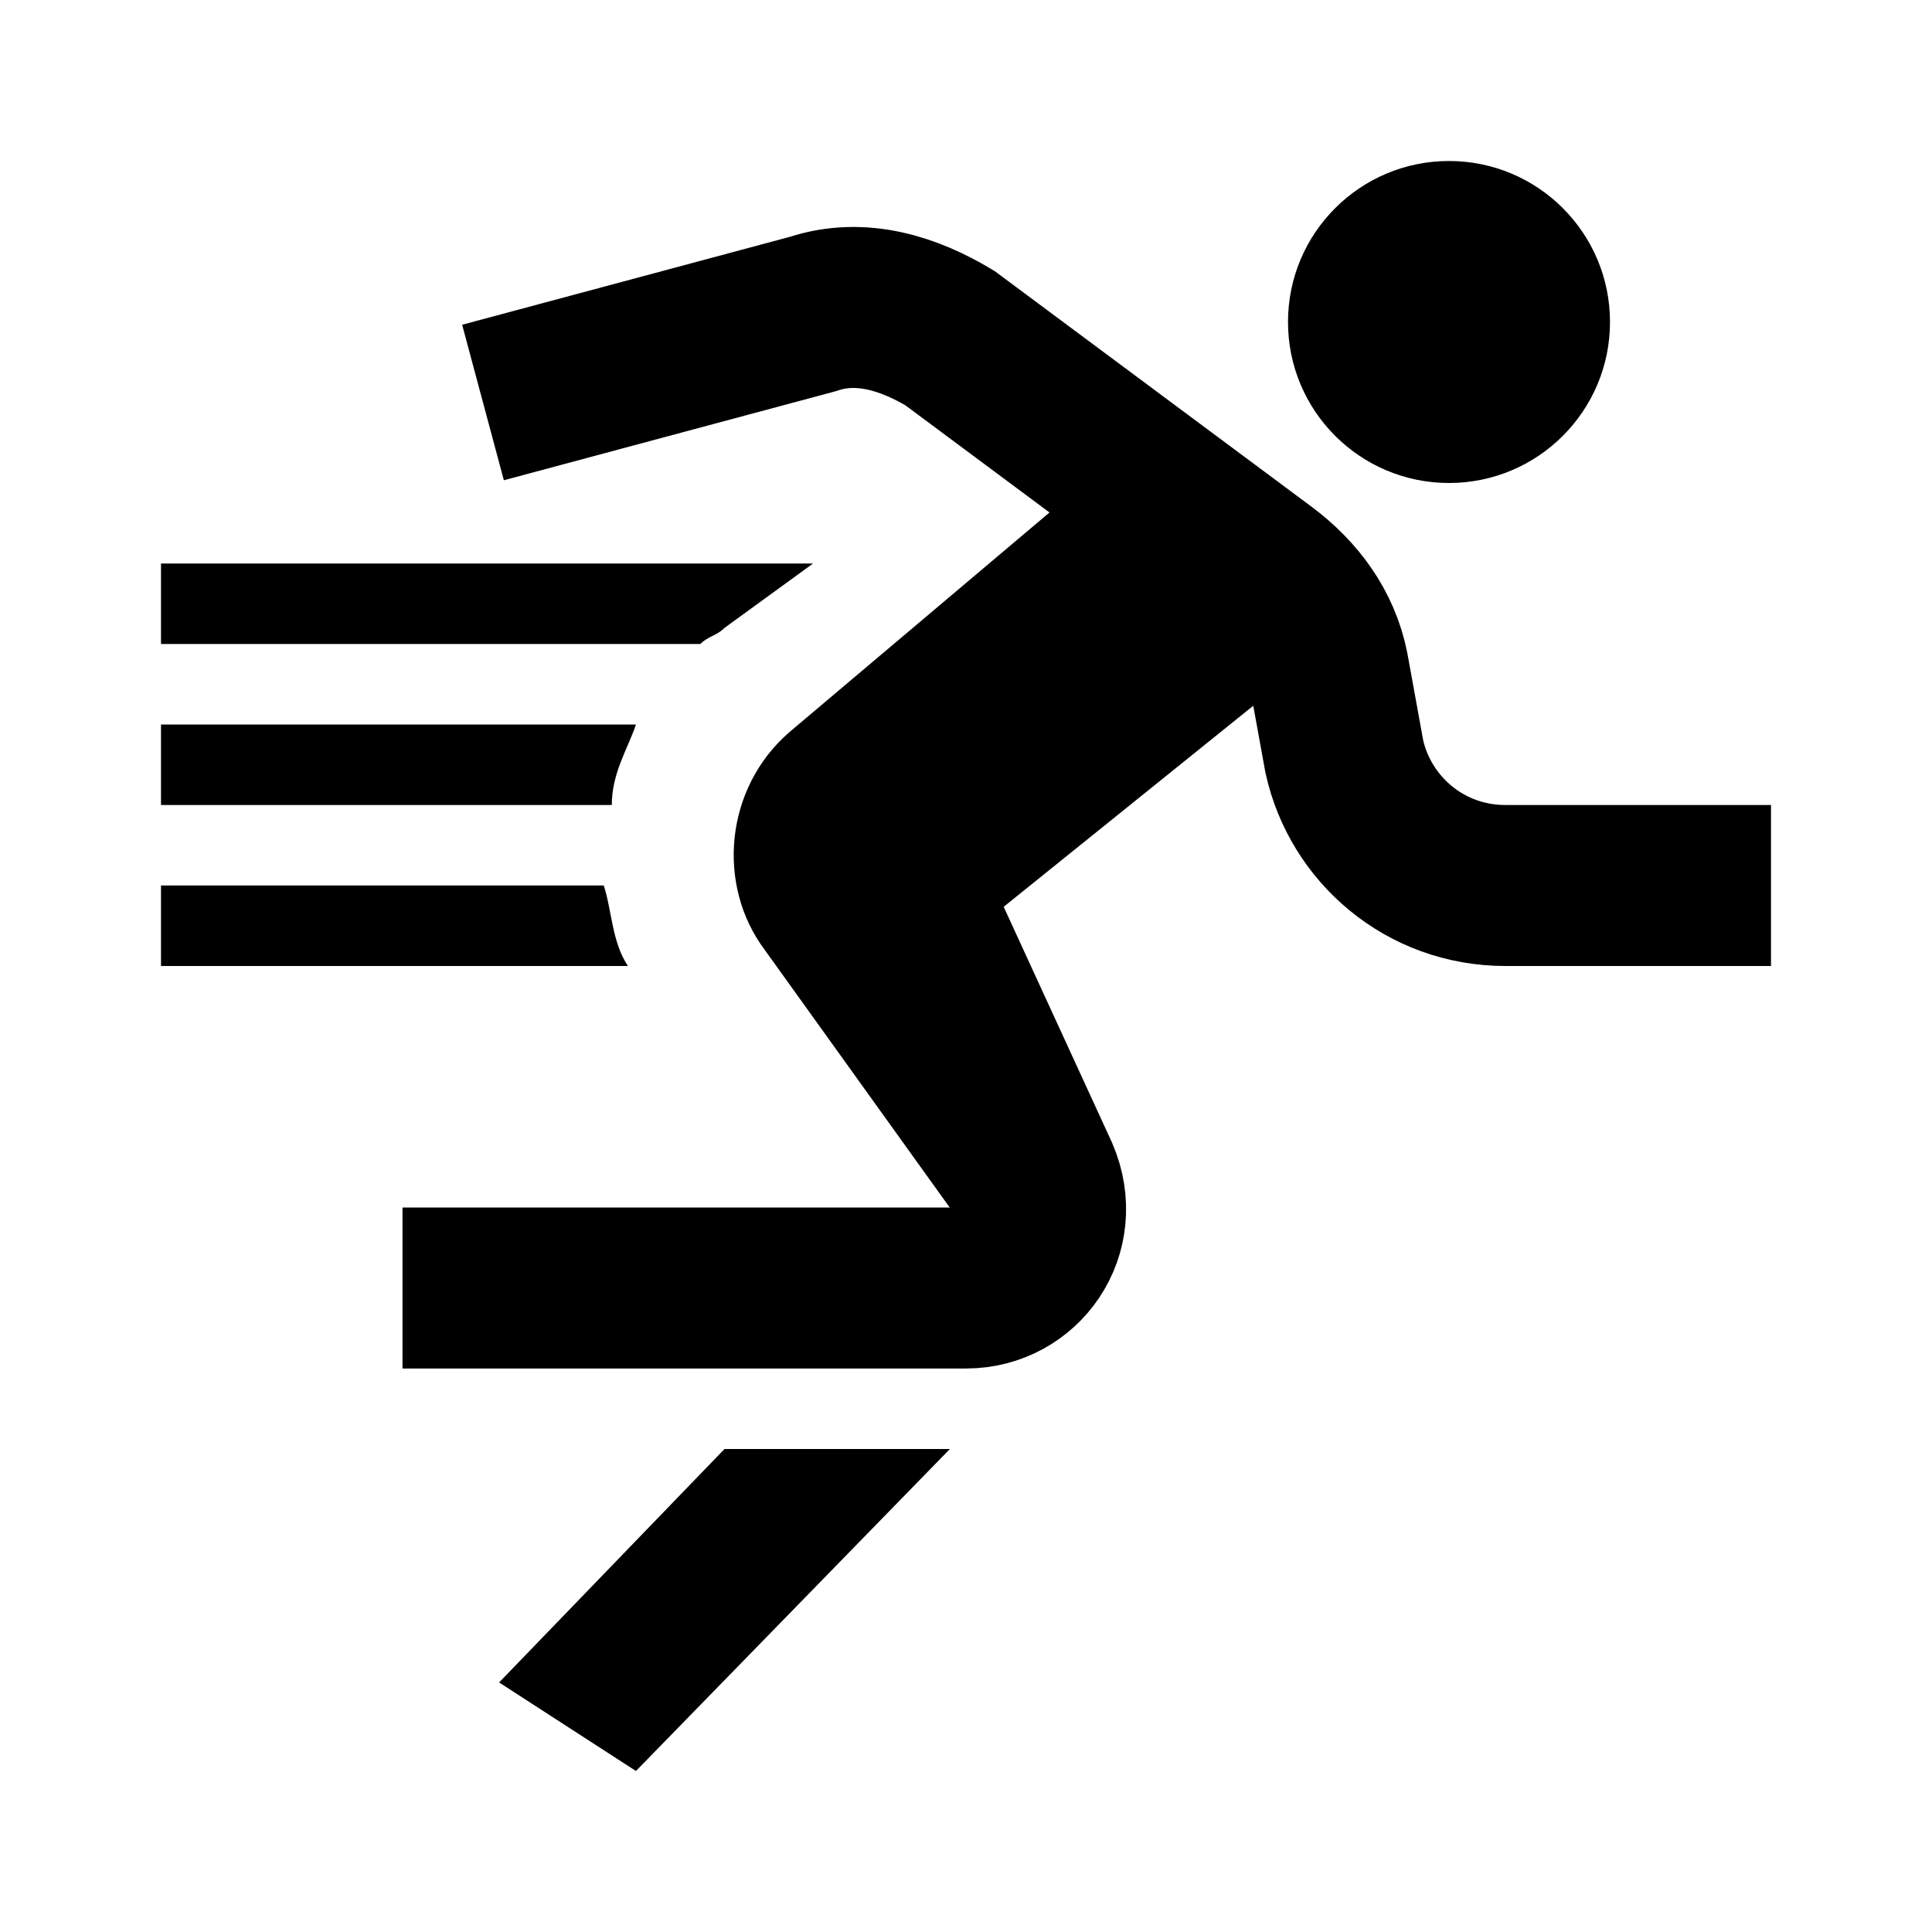 <?xml version="1.0" ?><!DOCTYPE svg  PUBLIC '-//W3C//DTD SVG 1.0//EN'  'http://www.w3.org/TR/2001/REC-SVG-20010904/DTD/svg10.dtd'><svg enable-background="new 0 0 24 24" id="Layer_1" version="1.0" viewBox="0 0 24 24" xml:space="preserve" xmlns="http://www.w3.org/2000/svg" xmlns:xlink="http://www.w3.org/1999/xlink"><path d="M11.2,10.9l1.7,3.7c0.3,0.7-0.2,1.4-0.9,1.4H5" fill="none" stroke="#000000" stroke-miterlimit="10" stroke-width="2"/><path d="M6,5l4.1-1.1c0.6-0.2,1.2,0,1.7,0.3l3.9,2.9  c0.4,0.3,0.7,0.7,0.8,1.2l0.2,1.1c0.2,0.9,1,1.6,2,1.6H22" fill="none" stroke="#000000" stroke-miterlimit="10" stroke-width="2"/><path d="M15.9,8.5l-3.6,2.9l0,4.3l-2.8-3.9c-0.6-0.8-0.5-2,0.3-2.7l4.5-3.8l1.7,1.2L15.9,8.5z"/><circle cx="18" cy="4" r="2"/><polygon points="7.9,22 11.8,18 9,18 6.2,20.9 "/><g><path d="M9,7.8L10.1,7H2v1h6.7C8.8,7.9,8.9,7.9,9,7.8z"/><path d="M7.5,11H2v1h5.8C7.6,11.7,7.6,11.3,7.5,11z"/><path d="M7.9,9H2v1h5.6C7.6,9.6,7.8,9.3,7.9,9z"/></g></svg>